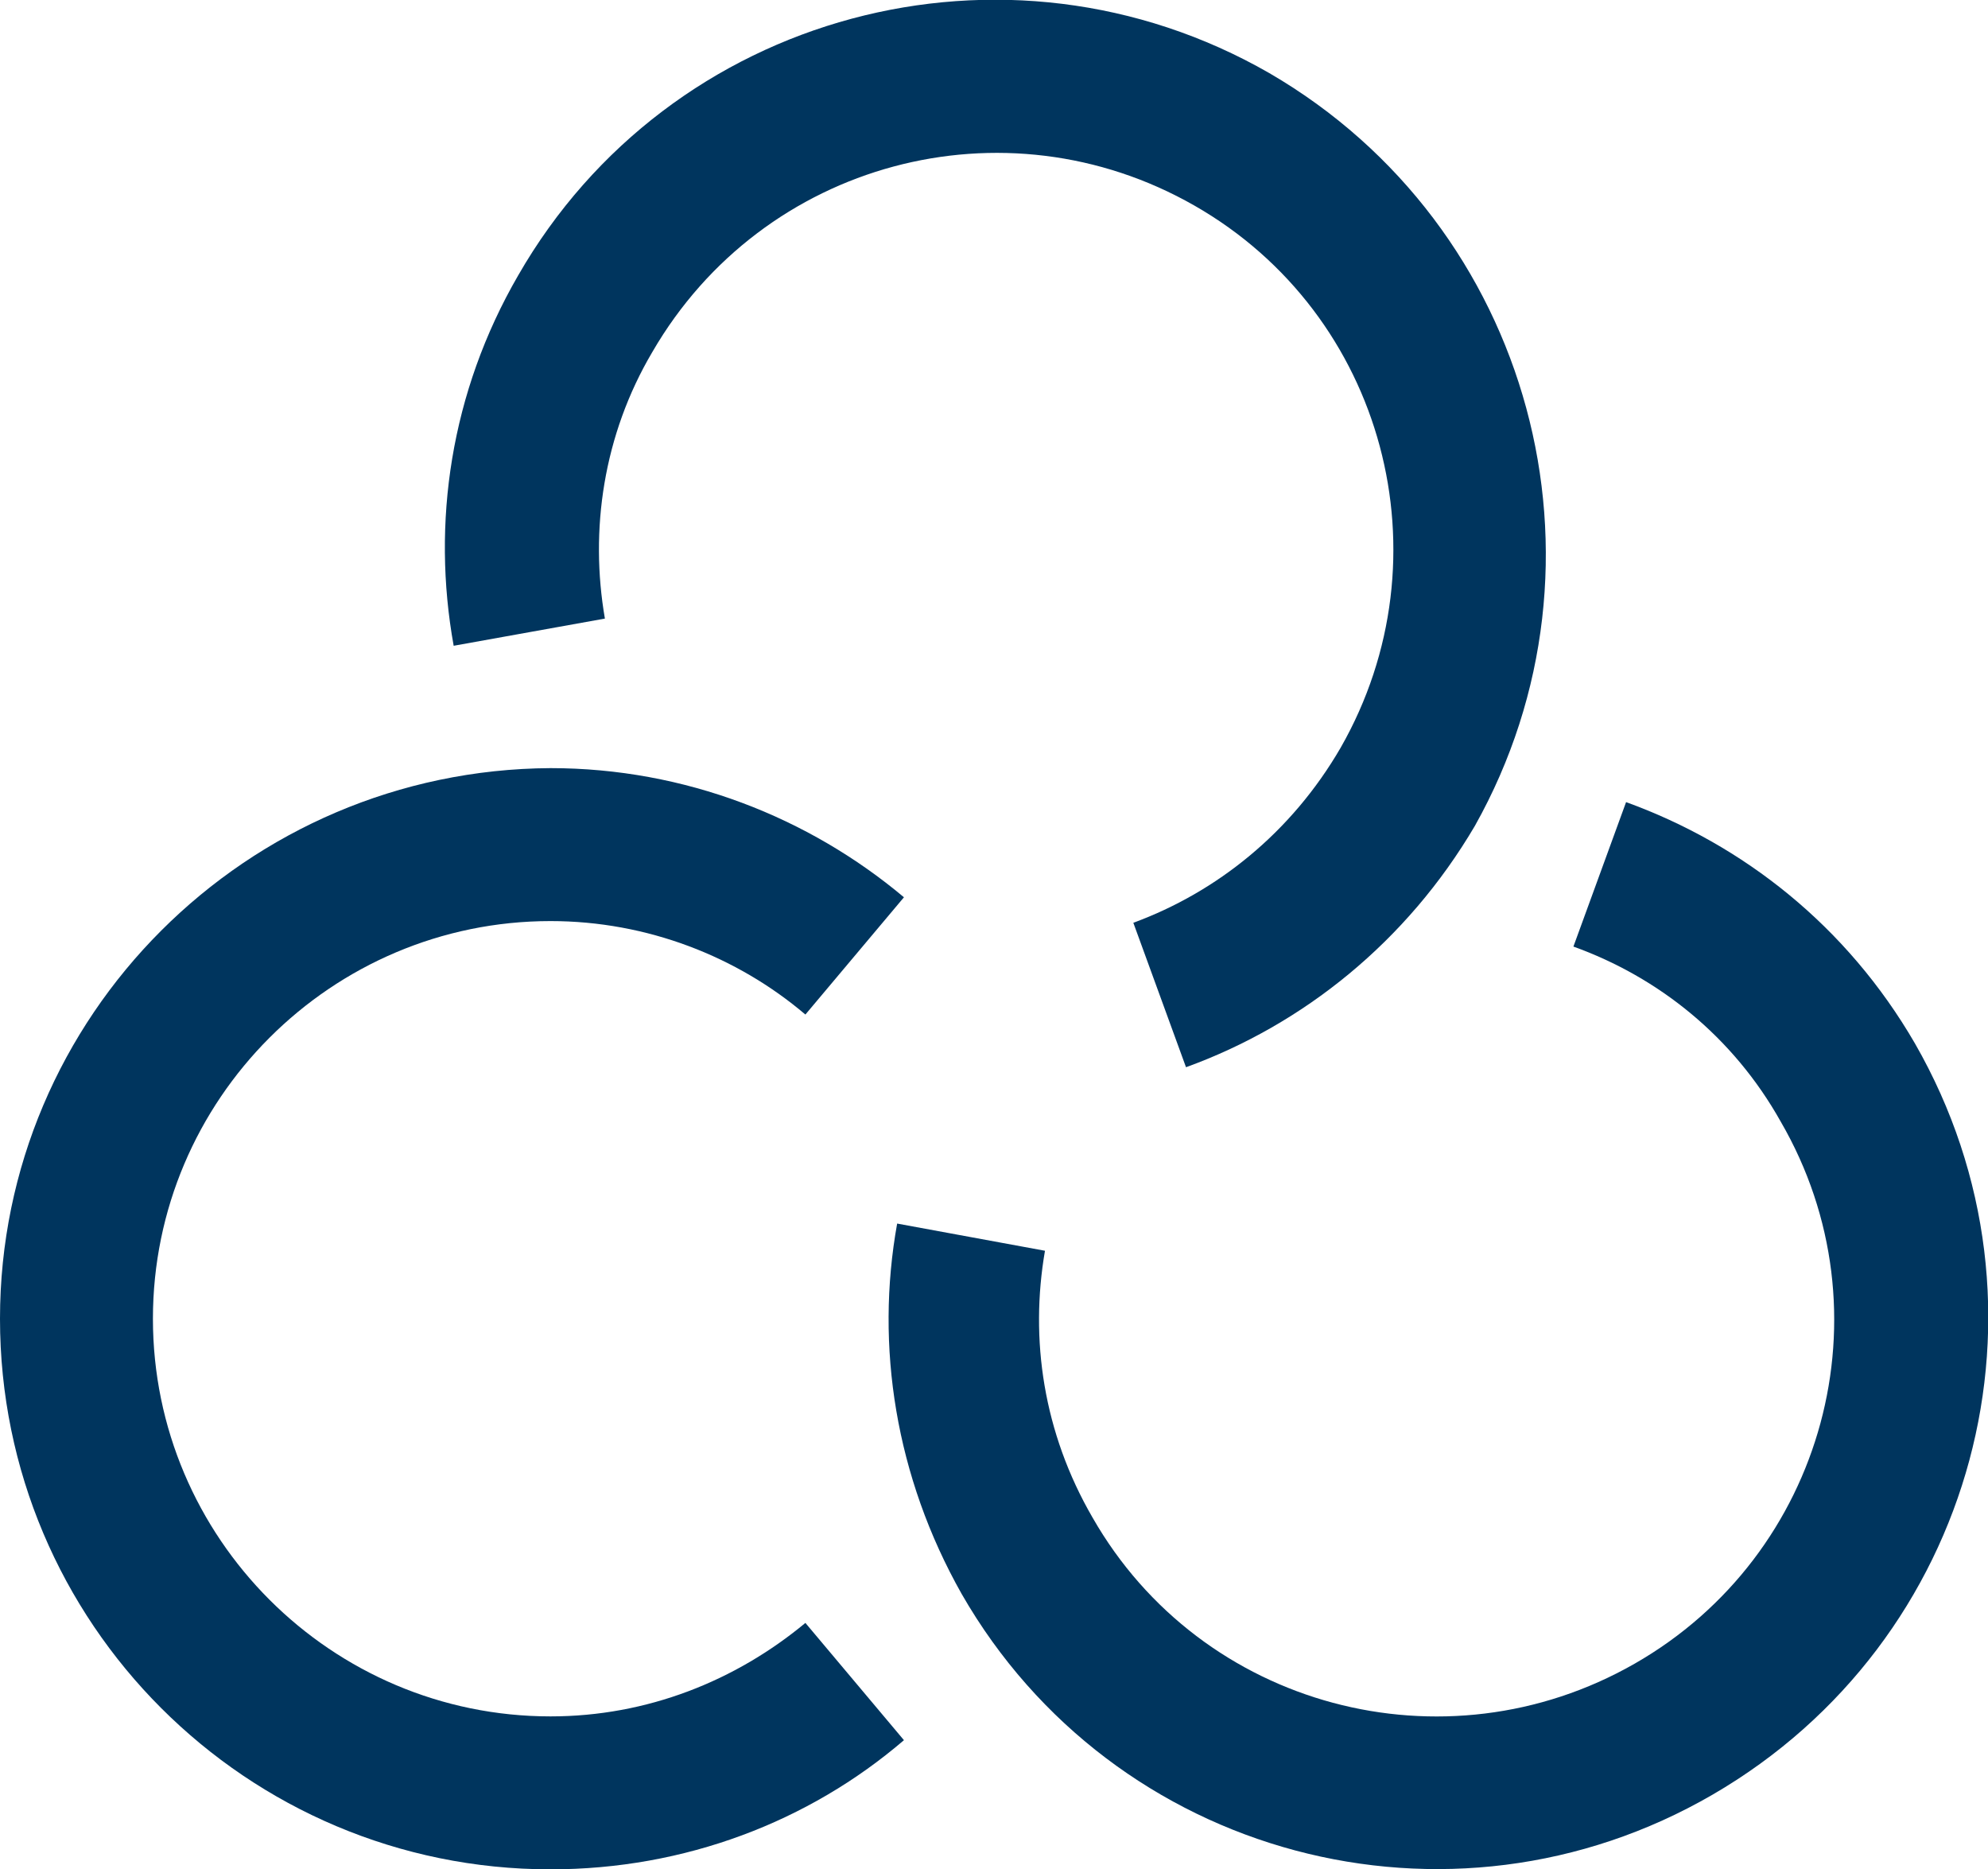 <svg version="1.1" id="Layer_1" xmlns="http://www.w3.org/2000/svg" x="0" y="0" viewBox="0 0 117 110" xml:space="preserve"><style>.st0{fill:#00355e}</style><path class="st0" d="M47.4 95.5c-4.1 3.4-9.3 5.5-15 5.5C19.5 101 9 90.5 9 77.6s10.5-23.4 23.4-23.4c5.7 0 11 2.1 15 5.5l5.8-6.9c-5.6-4.7-12.9-7.6-20.8-7.6C14.5 45.3 0 59.8 0 77.6 0 95.5 14.5 110 32.4 110c7.9 0 15.2-2.8 20.8-7.6l-5.8-6.9z"/><path class="st0" d="M112.7 61.4c-4-6.9-10.1-11.7-17-14.2l-3.1 8.5c5 1.8 9.4 5.3 12.2 10.3 6.5 11.2 2.6 25.5-8.6 31.9s-25.5 2.6-31.9-8.6c-2.9-5-3.7-10.5-2.8-15.7L52.8 72c-1.3 7.2-.1 14.9 3.8 21.8 8.9 15.5 28.7 20.8 44.2 11.8s20.8-28.7 11.9-44.2z"/><path class="st0" d="M74.7 4.3C59.2-4.6 39.4.7 30.5 16.2c-4 6.9-5.1 14.6-3.8 21.8l8.9-1.6c-.9-5.2-.1-10.8 2.8-15.7 6.5-11.2 20.7-15 31.9-8.6s15 20.7 8.6 31.9c-2.9 5-7.3 8.5-12.2 10.3l3.1 8.5c6.9-2.5 13-7.4 17-14.2 8.7-15.5 3.4-35.3-12.1-44.3z"/></svg>